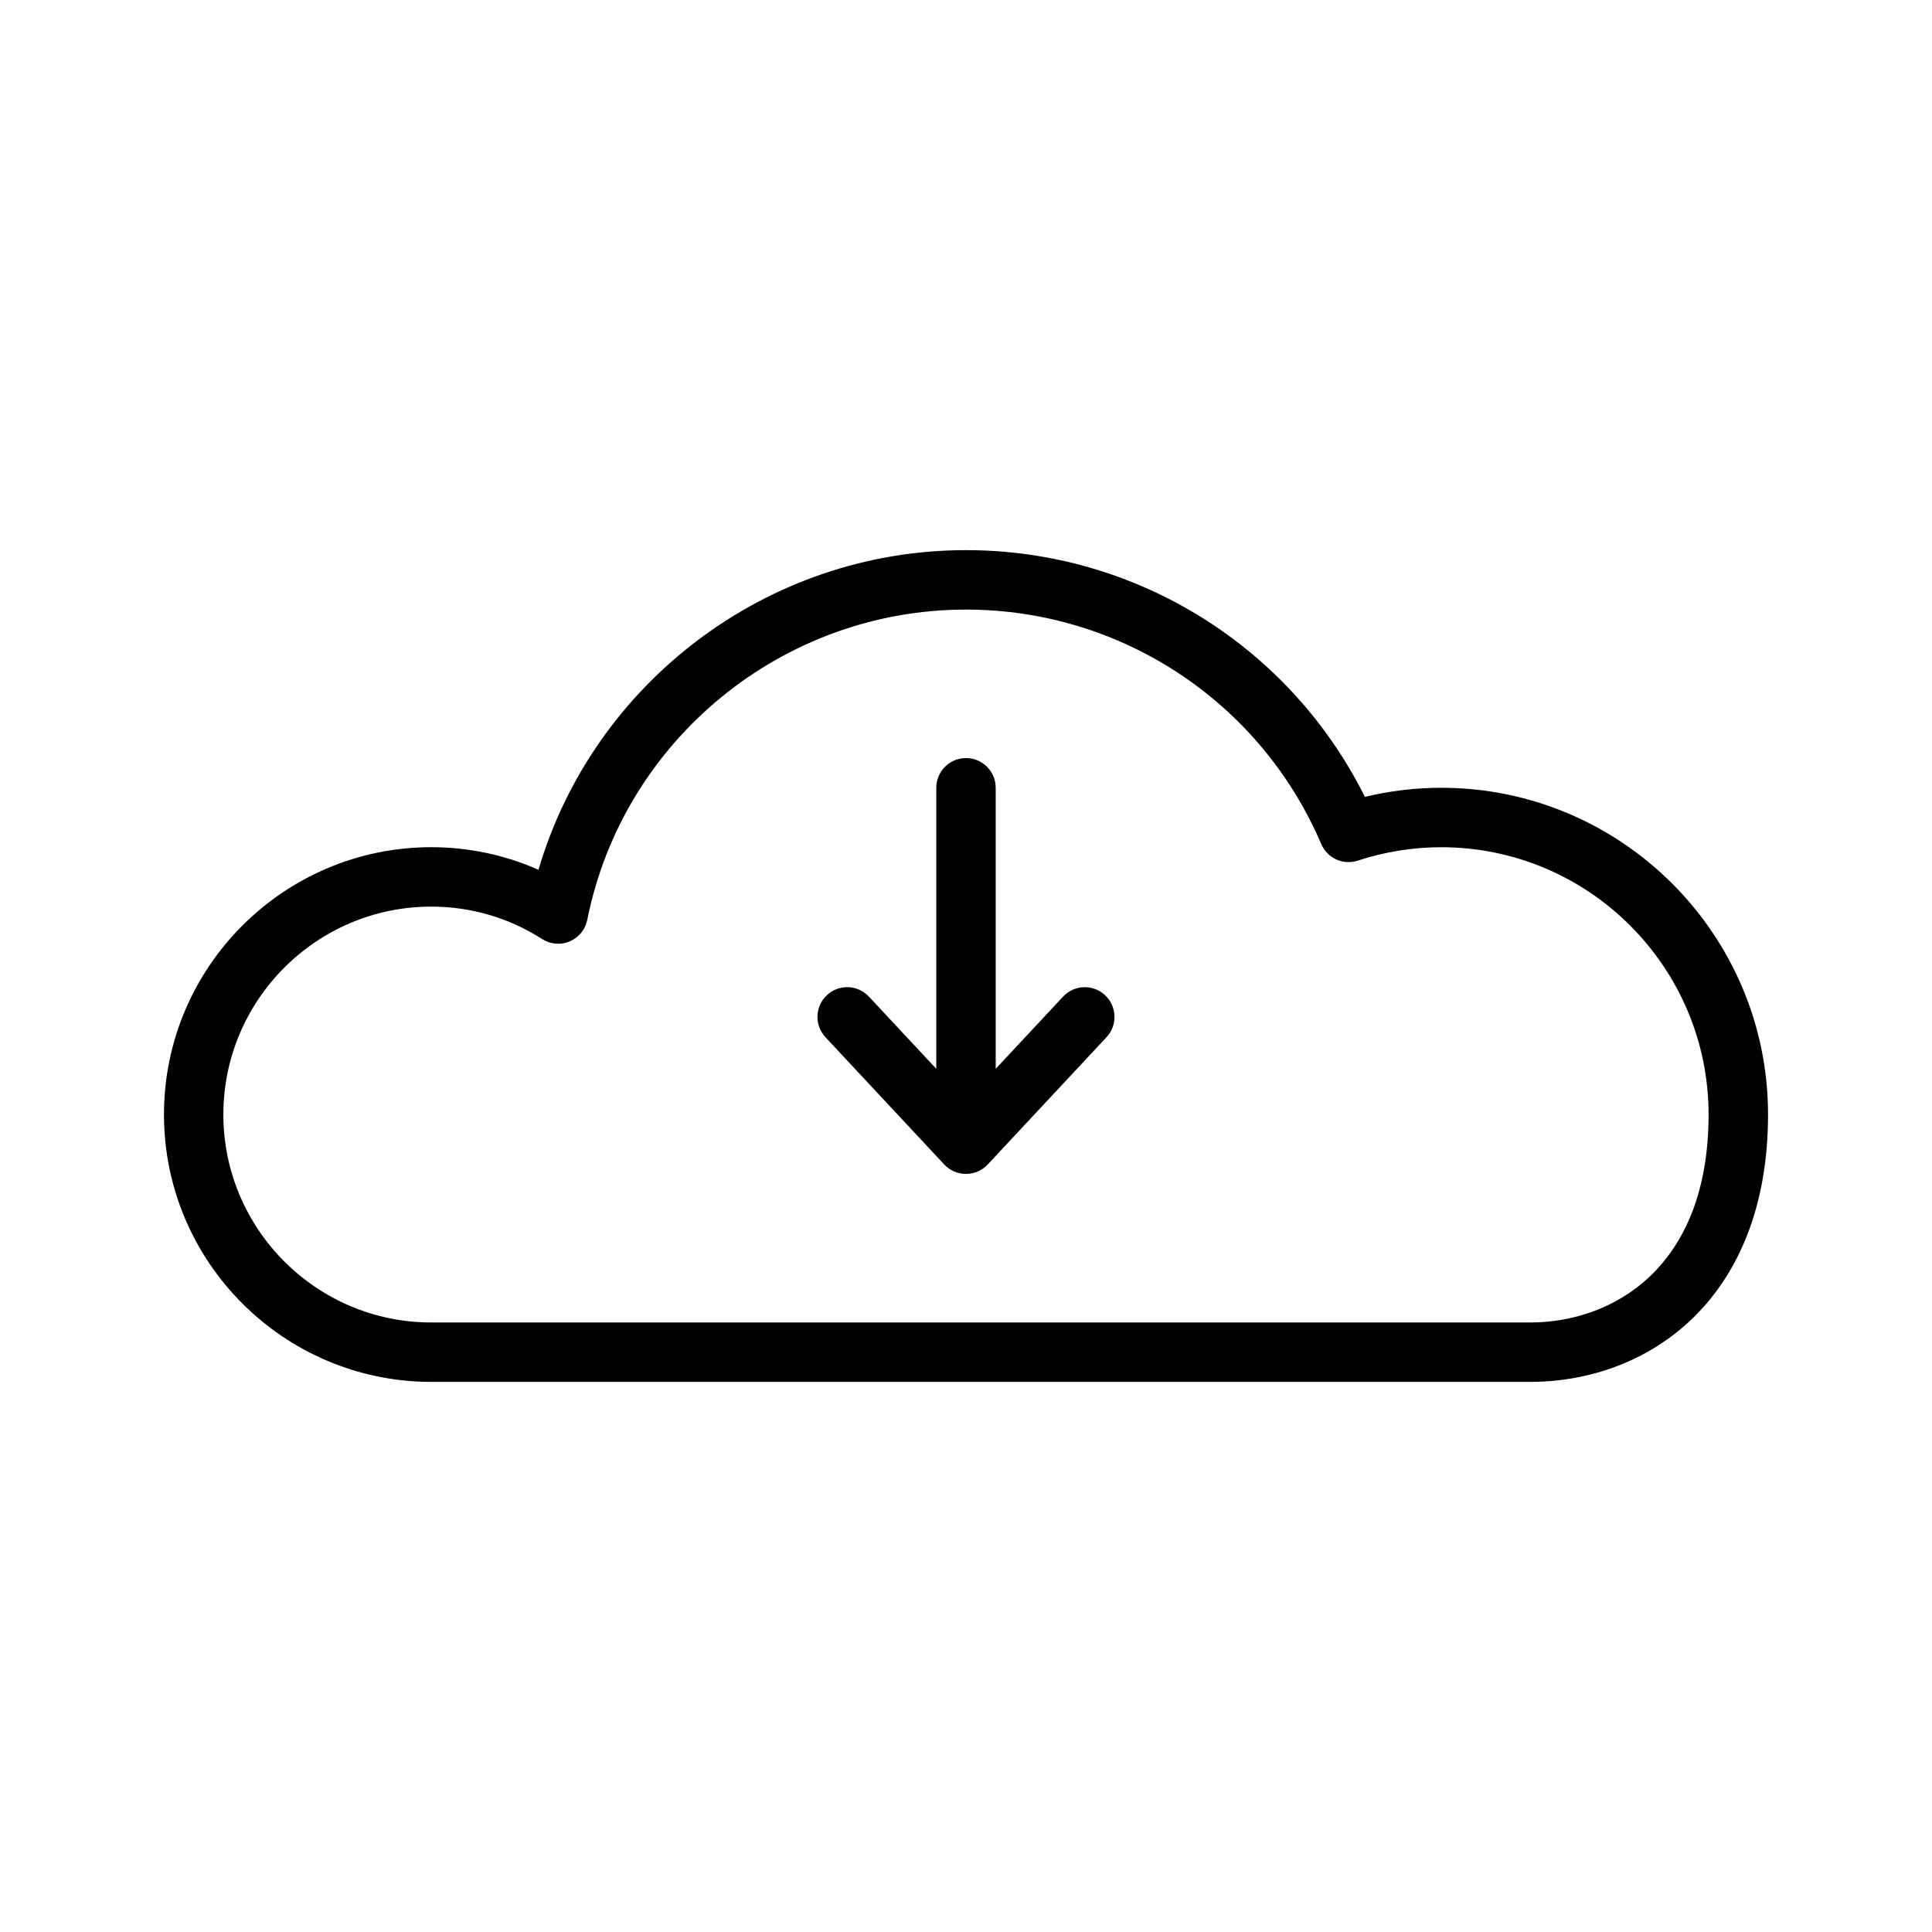 <?xml version="1.0" encoding="UTF-8"?>
<!-- Uploaded to: SVG Repo, www.svgrepo.com, Generator: SVG Repo Mixer Tools -->
<svg fill="#000000" width="800px" height="800px" version="1.1" viewBox="144 144 512 512" xmlns="http://www.w3.org/2000/svg">
 <g>
  <path d="m525.95 352.77c-6.801 0-13.586 0.812-20.238 2.41-19.922-39.941-60.684-65.387-105.71-65.387-52.609 0-98.691 35.047-113.3 84.711-8.883-3.941-18.543-5.988-28.398-5.988-39.07 0-70.848 31.789-70.848 70.848 0 39.07 31.781 70.848 70.848 70.848h291.19c31.387 0 63.055-21.906 63.055-70.848 0-47.746-38.848-86.594-86.594-86.594zm23.539 141.7h-291.19c-30.379 0-55.105-24.727-55.105-55.105 0-30.379 24.727-55.105 55.105-55.105 10.453 0 20.609 2.969 29.355 8.59 2.195 1.41 4.953 1.645 7.336 0.621 2.402-1.016 4.133-3.148 4.644-5.707 9.496-47.637 51.703-82.219 100.36-82.219 41.043 0 77.996 24.387 94.156 62.141 1.605 3.746 5.754 5.668 9.676 4.383 7.211-2.352 14.664-3.547 22.117-3.547 39.07 0 70.848 31.789 70.848 70.848 0.004 40.676-25.48 55.102-47.309 55.102z"/>
  <path d="m425.73 408.11-17.859 19.137v-74.484c0-4.344-3.519-7.871-7.871-7.871s-7.871 3.527-7.871 7.871v74.484l-17.863-19.137c-2.969-3.18-7.941-3.352-11.133-0.379-3.172 2.961-3.344 7.941-0.387 11.133l31.488 33.738c1.496 1.594 3.582 2.496 5.766 2.496 2.18 0 4.266-0.906 5.754-2.496l31.488-33.738c2.961-3.18 2.785-8.164-0.387-11.133-3.188-2.973-8.156-2.785-11.125 0.379z"/>
 </g>
</svg>
